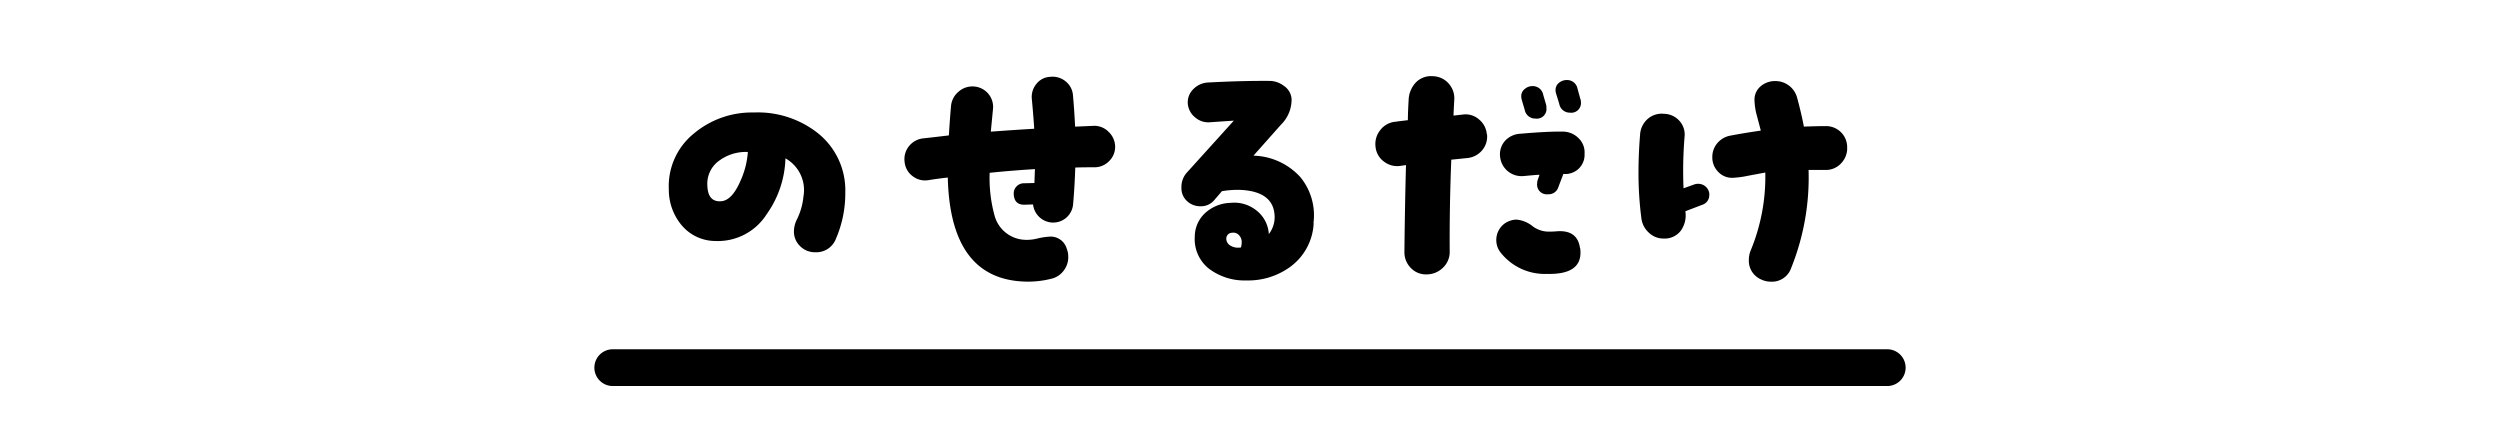 <svg xmlns="http://www.w3.org/2000/svg" viewBox="0 0 68 12">
  <title>recipe-026__point</title>
  <g id="recipe-026__point">
    <path d="M22.992,5.234a3.093,3.093,0,0,1-.252,1.253.571.571,0,0,1-.569.374.56.56,0,0,1-.407-.165.544.544,0,0,1-.169-.4.737.737,0,0,1,.072-.31,1.775,1.775,0,0,0,.187-.642.988.988,0,0,0-.49-1.037,2.744,2.744,0,0,1-.511,1.52,1.572,1.572,0,0,1-1.4.728,1.2,1.2,0,0,1-.915-.432,1.5,1.5,0,0,1-.346-.965,1.841,1.841,0,0,1,.691-1.534A2.45,2.45,0,0,1,20.5,3.06a2.635,2.635,0,0,1,1.736.554A1.986,1.986,0,0,1,22.992,5.234Zm-2.65-1.1a1.215,1.215,0,0,0-.763.224.771.771,0,0,0-.339.691q.015.447.368.425.3-.015.533-.555A2.294,2.294,0,0,0,20.342,4.132Zm9.99-.15a.54.54,0,0,1-.166.4.55.55,0,0,1-.4.166c-.158,0-.331,0-.519.007-.01.326-.029.658-.058.994a.544.544,0,0,1-.6.5.554.554,0,0,1-.49-.49l-.23.007q-.281.007-.295-.287a.266.266,0,0,1,.075-.209.273.273,0,0,1,.206-.087l.281-.007L28.15,4.6q-.59.035-1.231.1a3.825,3.825,0,0,0,.13,1.152.89.89,0,0,0,.813.67,1.145,1.145,0,0,0,.36-.036,1.955,1.955,0,0,1,.346-.051.455.455,0,0,1,.446.324.614.614,0,0,1,.043.23.6.6,0,0,1-.126.374.578.578,0,0,1-.328.217,2.582,2.582,0,0,1-.735.079q-2.024-.072-2.088-2.83c-.211.023-.386.048-.525.071a.548.548,0,0,1-.429-.107.54.54,0,0,1-.22-.382.564.564,0,0,1,.119-.436.577.577,0,0,1,.4-.213c.216-.023.444-.05.684-.079.019-.312.039-.576.058-.792a.576.576,0,0,1,.209-.4.566.566,0,0,1,.432-.137.557.557,0,0,1,.5.627l-.058.6q.59-.044,1.181-.079c-.015-.23-.036-.5-.065-.807a.553.553,0,0,1,.123-.411.5.5,0,0,1,.375-.194.559.559,0,0,1,.421.123.533.533,0,0,1,.2.381q.036.4.058.851l.5-.022a.54.54,0,0,1,.407.159A.567.567,0,0,1,30.332,3.981Zm5.4,2.081a1.558,1.558,0,0,1-.612,1.174,1.938,1.938,0,0,1-1.217.389,1.6,1.6,0,0,1-1.03-.328,1.026,1.026,0,0,1-.375-.867.874.874,0,0,1,.27-.627,1.062,1.062,0,0,1,.7-.288.96.96,0,0,1,.691.194.879.879,0,0,1,.353.655.743.743,0,0,0,.158-.475q-.015-.691-.951-.728a2.631,2.631,0,0,0-.482.036l-.223.259a.464.464,0,0,1-.36.151.521.521,0,0,1-.368-.141.474.474,0,0,1-.151-.363.587.587,0,0,1,.137-.4L33.56,3.282q-.245.015-.655.044a.545.545,0,0,1-.407-.141.533.533,0,0,1-.191-.378.5.5,0,0,1,.155-.386.6.6,0,0,1,.4-.177q.929-.05,1.7-.043a.649.649,0,0,1,.353.13.47.47,0,0,1,.216.36.955.955,0,0,1-.288.7l-.749.843a1.786,1.786,0,0,1,1.275.583A1.636,1.636,0,0,1,35.727,6.063Zm-1.98.669a.464.464,0,0,0,.022-.137.267.267,0,0,0-.08-.208.209.209,0,0,0-.18-.058.159.159,0,0,0-.159.158.221.221,0,0,0,.115.194A.413.413,0,0,0,33.747,6.731Zm6.695-3.082a.574.574,0,0,1-.133.436A.6.6,0,0,1,39.9,4.3l-.425.043q-.051,1.289-.043,2.5a.585.585,0,0,1-.181.436.629.629,0,0,1-.439.184.562.562,0,0,1-.436-.173.606.606,0,0,1-.176-.439q.013-1.252.043-2.361l-.145.021a.587.587,0,0,1-.453-.115.561.561,0,0,1-.23-.4.6.6,0,0,1,.126-.454.579.579,0,0,1,.407-.23c.062-.009.177-.023.346-.043,0-.125.007-.31.021-.555a.728.728,0,0,1,.2-.475.578.578,0,0,1,.465-.166.588.588,0,0,1,.425.2.6.6,0,0,1,.151.446c-.01.173-.017.314-.021.425l.259-.029a.549.549,0,0,1,.436.134A.579.579,0,0,1,40.441,3.649Zm2.535,3.1a.968.968,0,0,1,.007.122q0,.6-.914.576a1.528,1.528,0,0,1-1.282-.612.557.557,0,0,1,.151-.771.6.6,0,0,1,.3-.094.816.816,0,0,1,.453.188.742.742,0,0,0,.367.137,1.988,1.988,0,0,0,.281-.007Q42.911,6.249,42.977,6.754ZM43.1,4.183a.521.521,0,0,1-.576.547l-.137.36a.275.275,0,0,1-.281.194.264.264,0,0,1-.295-.3.3.3,0,0,1,.021-.108l.043-.122c-.081,0-.228.017-.438.035a.586.586,0,0,1-.634-.525.547.547,0,0,1,.133-.432.6.6,0,0,1,.414-.194q.756-.066,1.167-.058a.6.6,0,0,1,.425.184A.531.531,0,0,1,43.1,4.183ZM42.055,2.851a.292.292,0,0,1,.007.079.261.261,0,0,1-.295.295.29.29,0,0,1-.295-.237l-.08-.273a.363.363,0,0,1-.014-.1.247.247,0,0,1,.094-.194.322.322,0,0,1,.216-.079.288.288,0,0,1,.288.238Zm.929-.166A.211.211,0,0,1,43,2.764a.264.264,0,0,1-.3.3.288.288,0,0,1-.288-.238l-.086-.28a.3.3,0,0,1-.015-.094.243.243,0,0,1,.094-.2.33.33,0,0,1,.216-.075.288.288,0,0,1,.288.237Zm3.508,2.607a.274.274,0,0,1-.194.28l-.454.173V5.76a.717.717,0,0,1-.129.519.551.551,0,0,1-.469.209.565.565,0,0,1-.4-.162.628.628,0,0,1-.2-.386,9.542,9.542,0,0,1-.079-1.253q0-.489.043-1.022a.614.614,0,0,1,.206-.429.579.579,0,0,1,.449-.14.571.571,0,0,1,.418.194.554.554,0,0,1,.137.432,11.252,11.252,0,0,0-.028,1.4l.3-.108A.316.316,0,0,1,46.2,5a.3.3,0,0,1,.295.3Zm3.752-1.239a.6.6,0,0,1-.187.411.555.555,0,0,1-.417.158c-.145,0-.293,0-.447,0a6.586,6.586,0,0,1-.475,2.672.552.552,0,0,1-.562.367A.607.607,0,0,1,47.9,7.6a.553.553,0,0,1-.331-.54.67.67,0,0,1,.058-.267,5.239,5.239,0,0,0,.389-2.1l-.461.086a2.584,2.584,0,0,1-.432.058.517.517,0,0,1-.39-.165.553.553,0,0,1-.158-.4.571.571,0,0,1,.137-.378.6.6,0,0,1,.354-.205c.226-.043.5-.089.828-.137q-.007-.029-.108-.41a1.754,1.754,0,0,1-.064-.418.475.475,0,0,1,.165-.375.6.6,0,0,1,.4-.144.61.61,0,0,1,.591.439q.114.417.188.8c.259-.01.461-.014.6-.014a.573.573,0,0,1,.576.611ZM51.833,10a.5.5,0,0,0-.5-.5H16.667a.5.5,0,0,0,0,1H51.333A.5.5,0,0,0,51.833,10Z"/>
  </g>
</svg>
